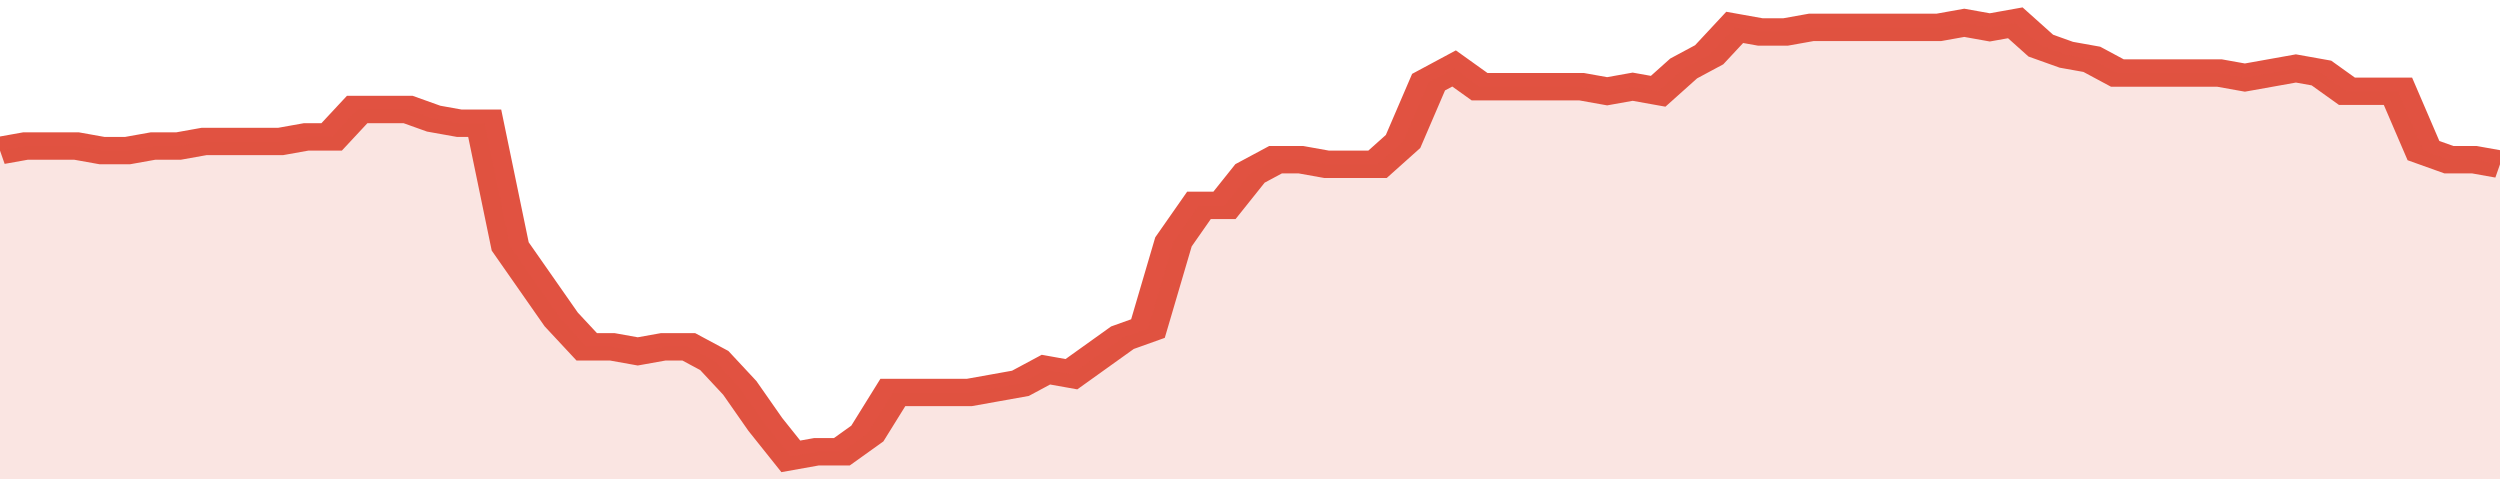 <svg xmlns="http://www.w3.org/2000/svg" viewBox="0 0 392 105" width="120" height="23" preserveAspectRatio="none">
				 <polyline fill="none" stroke="#E15241" stroke-width="6" points="0, 33 4, 32 8, 32 12, 32 16, 33 20, 33 24, 32 28, 32 32, 31 36, 31 40, 31 44, 31 48, 30 52, 30 56, 24 60, 24 64, 24 68, 26 72, 27 76, 27 80, 54 84, 62 88, 70 92, 76 96, 76 100, 77 104, 76 108, 76 112, 79 116, 85 120, 93 124, 100 128, 99 132, 99 136, 95 140, 86 144, 86 148, 86 152, 86 156, 85 160, 84 164, 81 168, 82 172, 78 176, 74 180, 72 184, 53 188, 45 192, 45 196, 38 200, 35 204, 35 208, 36 212, 36 216, 36 220, 31 224, 18 228, 15 232, 19 236, 19 240, 19 244, 19 248, 19 252, 20 256, 19 260, 20 264, 15 268, 12 272, 6 276, 7 280, 7 284, 6 288, 6 292, 6 296, 6 300, 6 304, 6 308, 5 312, 6 316, 5 320, 10 324, 12 328, 13 332, 16 336, 16 340, 16 344, 16 348, 16 352, 17 356, 16 360, 15 364, 16 368, 20 372, 20 376, 20 380, 33 384, 35 388, 35 392, 36 392, 36 "> </polyline>
				 <polygon fill="#E15241" opacity="0.15" points="0, 105 0, 33 4, 32 8, 32 12, 32 16, 33 20, 33 24, 32 28, 32 32, 31 36, 31 40, 31 44, 31 48, 30 52, 30 56, 24 60, 24 64, 24 68, 26 72, 27 76, 27 80, 54 84, 62 88, 70 92, 76 96, 76 100, 77 104, 76 108, 76 112, 79 116, 85 120, 93 124, 100 128, 99 132, 99 136, 95 140, 86 144, 86 148, 86 152, 86 156, 85 160, 84 164, 81 168, 82 172, 78 176, 74 180, 72 184, 53 188, 45 192, 45 196, 38 200, 35 204, 35 208, 36 212, 36 216, 36 220, 31 224, 18 228, 15 232, 19 236, 19 240, 19 244, 19 248, 19 252, 20 256, 19 260, 20 264, 15 268, 12 272, 6 276, 7 280, 7 284, 6 288, 6 292, 6 296, 6 300, 6 304, 6 308, 5 312, 6 316, 5 320, 10 324, 12 328, 13 332, 16 336, 16 340, 16 344, 16 348, 16 352, 17 356, 16 360, 15 364, 16 368, 20 372, 20 376, 20 380, 33 384, 35 388, 35 392, 36 392, 105 "></polygon>
			</svg>